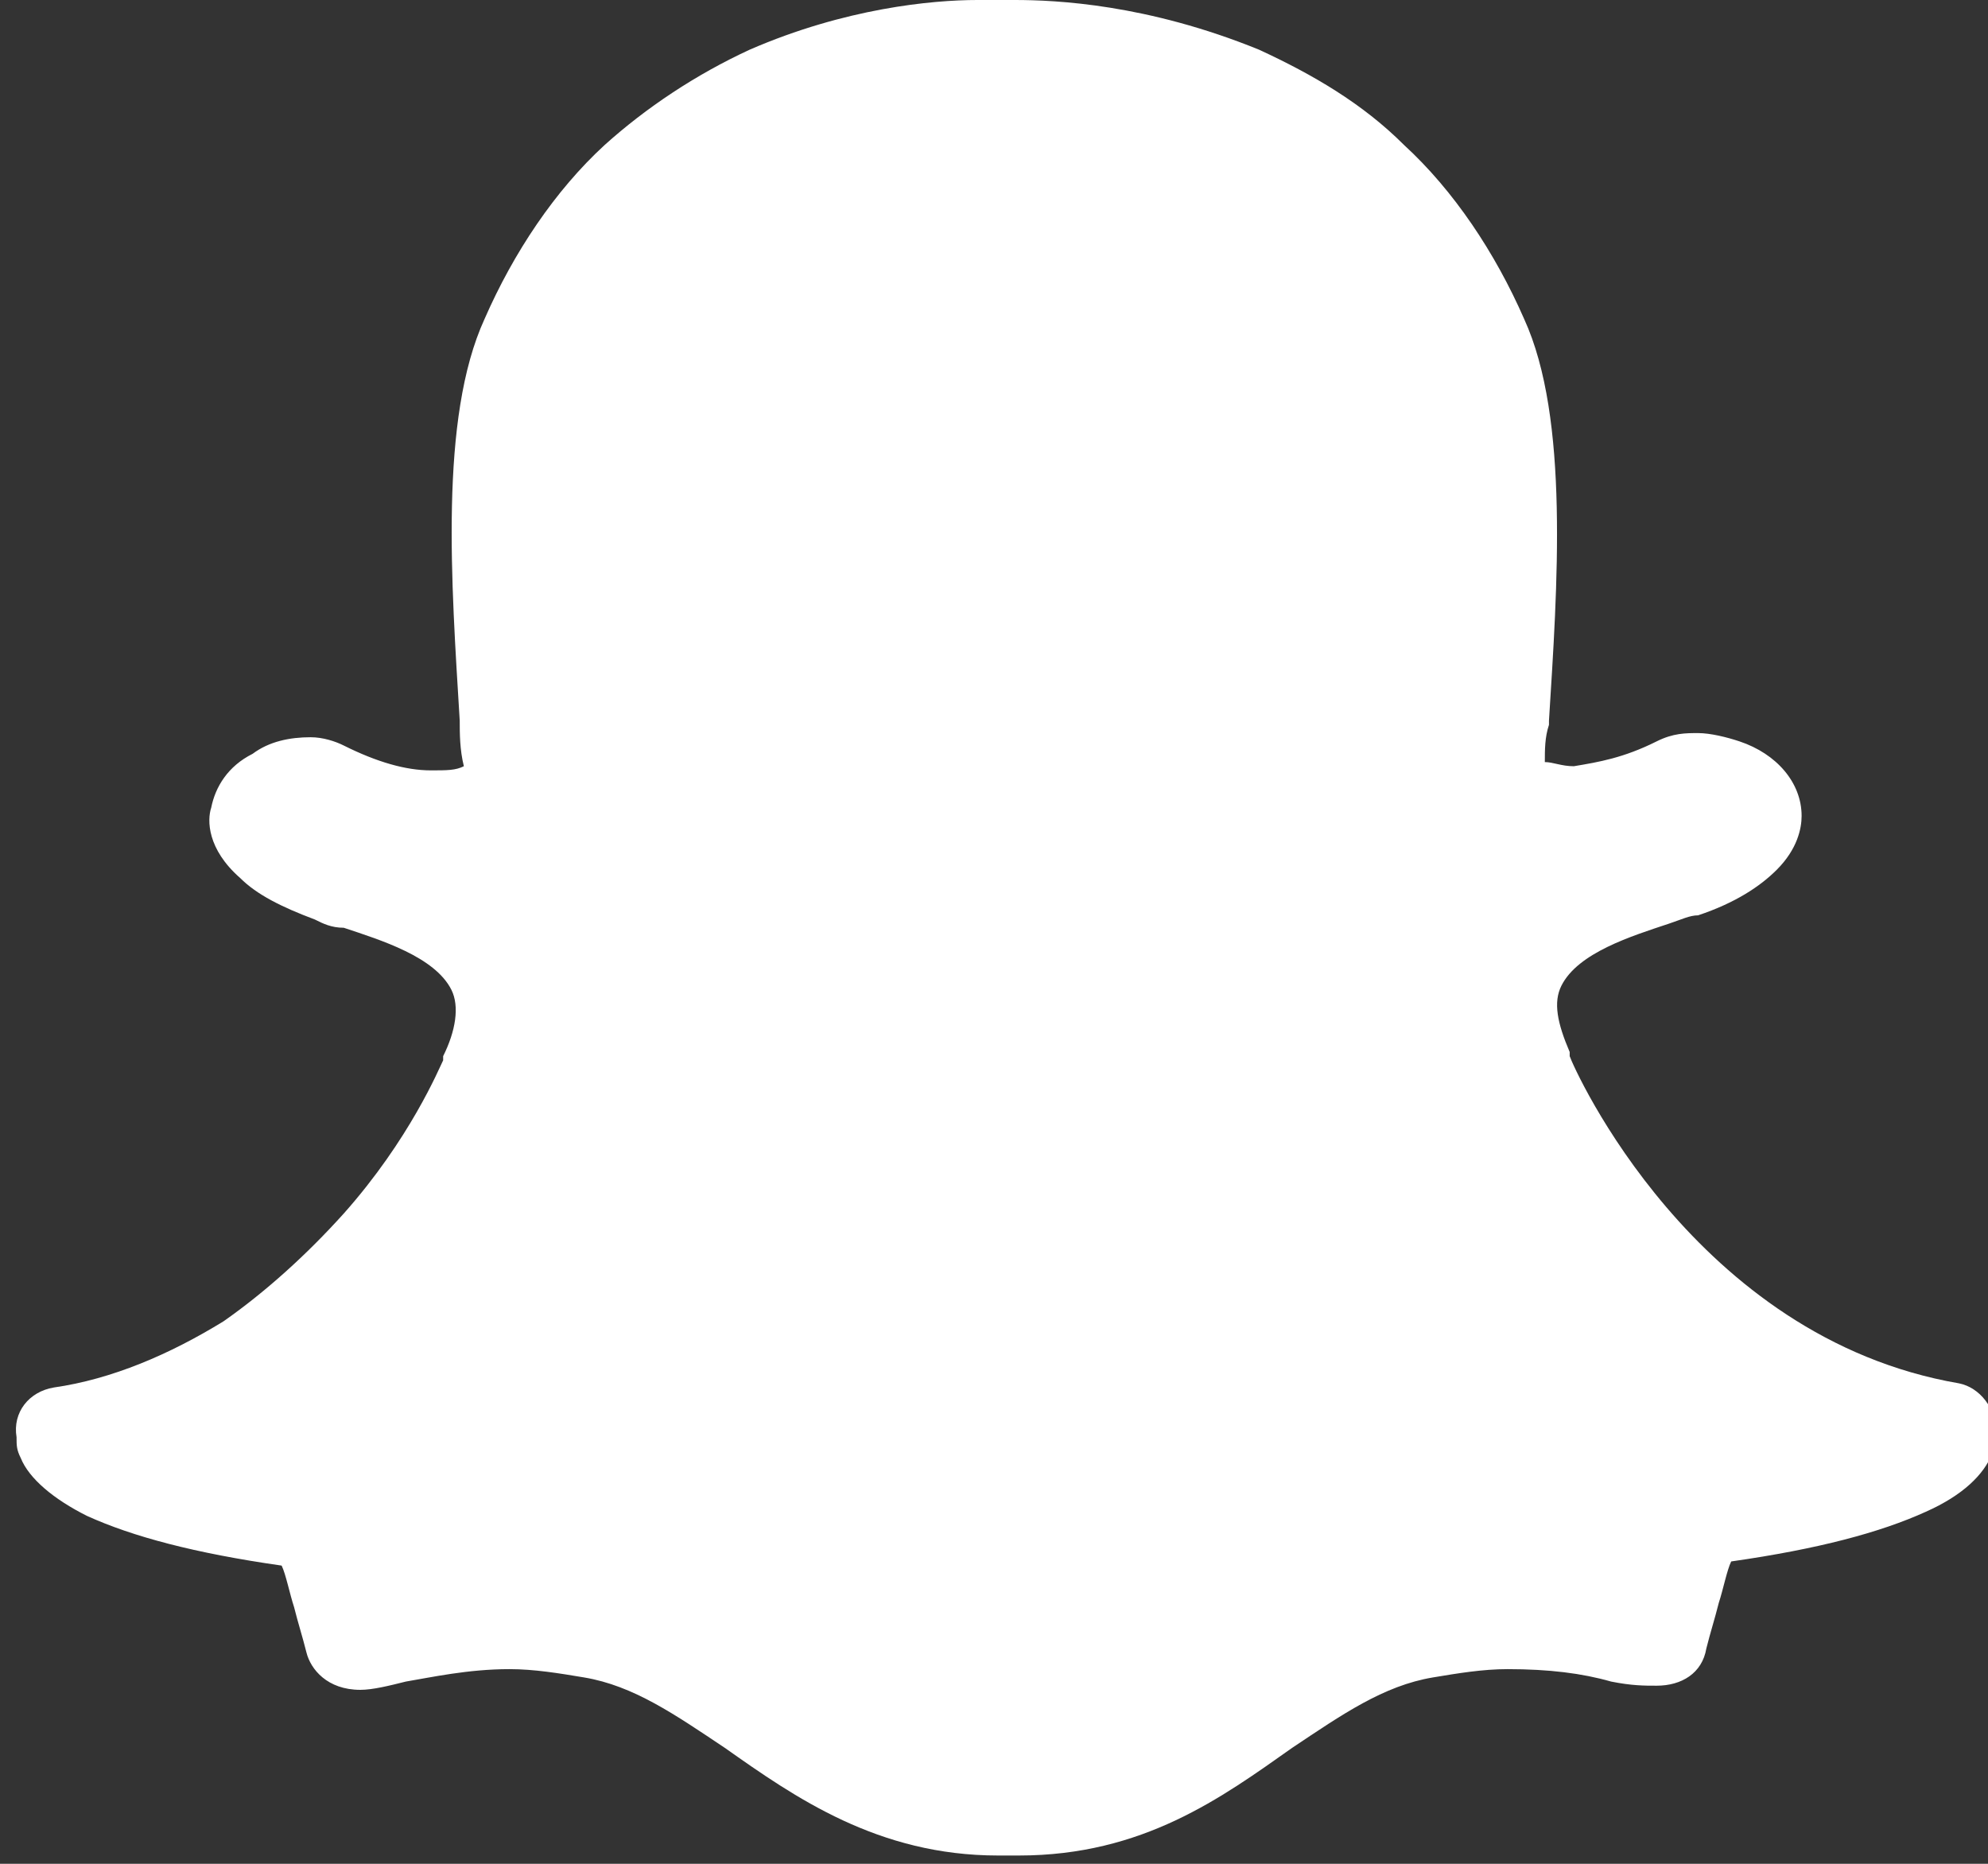 <?xml version="1.0" encoding="utf-8"?>
<!-- Generator: Adobe Illustrator 21.0.0, SVG Export Plug-In . SVG Version: 6.00 Build 0)  -->
<svg version="1.1" id="Layer_1" xmlns="http://www.w3.org/2000/svg" xmlns:xlink="http://www.w3.org/1999/xlink" x="0px" y="0px"
	 viewBox="0 0 48 45" style="enable-background:new 0 0 48 45;" xml:space="preserve">
<rect x="0" y="0" width="48" height="45" fill="#333333" stroke="none"/>
<style type="text/css">
	.st0{fill:#FFFFFF;}
</style>
<title>Snapchat-black</title>
<desc>Created with Sketch.</desc>
<g id="Icons">
	<g id="Black" transform="translate(-201, -262)">
		<path id="Snapchat" class="st0" d="M225.5,262L225.5,262c0,0-0.1,0-0.1,0c-0.3,0-0.8,0-0.8,0c-1.1,0-3.2,0.2-5.5,1.2
			c-1.3,0.6-2.5,1.4-3.5,2.3c-1.2,1.1-2.2,2.6-2.9,4.2c-1.1,2.4-0.8,6.4-0.6,9.7l0,0c0,0.3,0,0.7,0.1,1.1c-0.2,0.1-0.4,0.1-0.8,0.1
			c-0.6,0-1.3-0.2-2.1-0.6c-0.2-0.1-0.5-0.2-0.8-0.2c-0.5,0-1,0.1-1.4,0.4c-0.6,0.3-0.9,0.8-1,1.3c-0.1,0.3-0.1,1,0.7,1.7
			c0.4,0.4,1,0.7,1.8,1c0.2,0.1,0.4,0.2,0.7,0.2c0.9,0.3,2.2,0.7,2.6,1.5c0.2,0.4,0.1,1-0.2,1.6c0,0,0,0,0,0.1
			c-0.1,0.2-0.8,1.9-2.4,3.7c-0.9,1-1.9,1.9-2.9,2.6c-1.3,0.8-2.7,1.4-4.1,1.6c-0.6,0.1-1,0.6-0.9,1.2c0,0.2,0,0.3,0.1,0.5
			c0,0,0,0,0,0c0.2,0.5,0.8,1,1.6,1.4c1.1,0.5,2.6,0.9,4.7,1.2c0.1,0.2,0.2,0.7,0.3,1c0.1,0.4,0.2,0.7,0.3,1.1
			c0.1,0.4,0.5,0.9,1.3,0.9c0.3,0,0.7-0.1,1.1-0.2c0.6-0.1,1.5-0.3,2.5-0.3c0.6,0,1.2,0.1,1.8,0.2c1.2,0.2,2.2,0.9,3.4,1.7
			c1.7,1.2,3.7,2.6,6.6,2.6c0.1,0,0.2,0,0.2,0c0.1,0,0.2,0,0.3,0c3,0,4.9-1.4,6.6-2.6l0,0c1.2-0.8,2.2-1.5,3.4-1.7
			c0.6-0.1,1.2-0.2,1.8-0.2c1,0,1.8,0.1,2.5,0.3c0.5,0.1,0.8,0.1,1.1,0.1l0,0h0c0.6,0,1.1-0.3,1.2-0.9c0.1-0.4,0.2-0.7,0.3-1.1
			c0.1-0.3,0.2-0.8,0.3-1c2.1-0.3,3.6-0.7,4.7-1.2c0.9-0.4,1.4-0.9,1.6-1.4c0.1-0.2,0.1-0.3,0.1-0.5c0-0.6-0.4-1.1-0.9-1.2
			c-6.4-1.1-9.3-7.6-9.4-7.9c0,0,0,0,0-0.1c-0.3-0.7-0.4-1.2-0.2-1.6c0.4-0.8,1.7-1.2,2.6-1.5c0.3-0.1,0.5-0.2,0.7-0.2
			c0.9-0.3,1.5-0.7,1.9-1.1c0.5-0.5,0.6-1,0.6-1.3c0-0.8-0.6-1.5-1.5-1.8c-0.3-0.1-0.7-0.2-1-0.2c-0.3,0-0.6,0-1,0.2
			c-0.8,0.4-1.4,0.5-2,0.6c-0.3,0-0.5-0.1-0.7-0.1c0-0.3,0-0.6,0.1-0.9l0-0.1c0.2-3.2,0.5-7.3-0.6-9.7c-0.7-1.6-1.7-3.1-2.9-4.2
			c-1-1-2.2-1.7-3.5-2.3C228.7,262.1,226.5,262,225.5,262"/>
	</g>
</g>
</svg>
